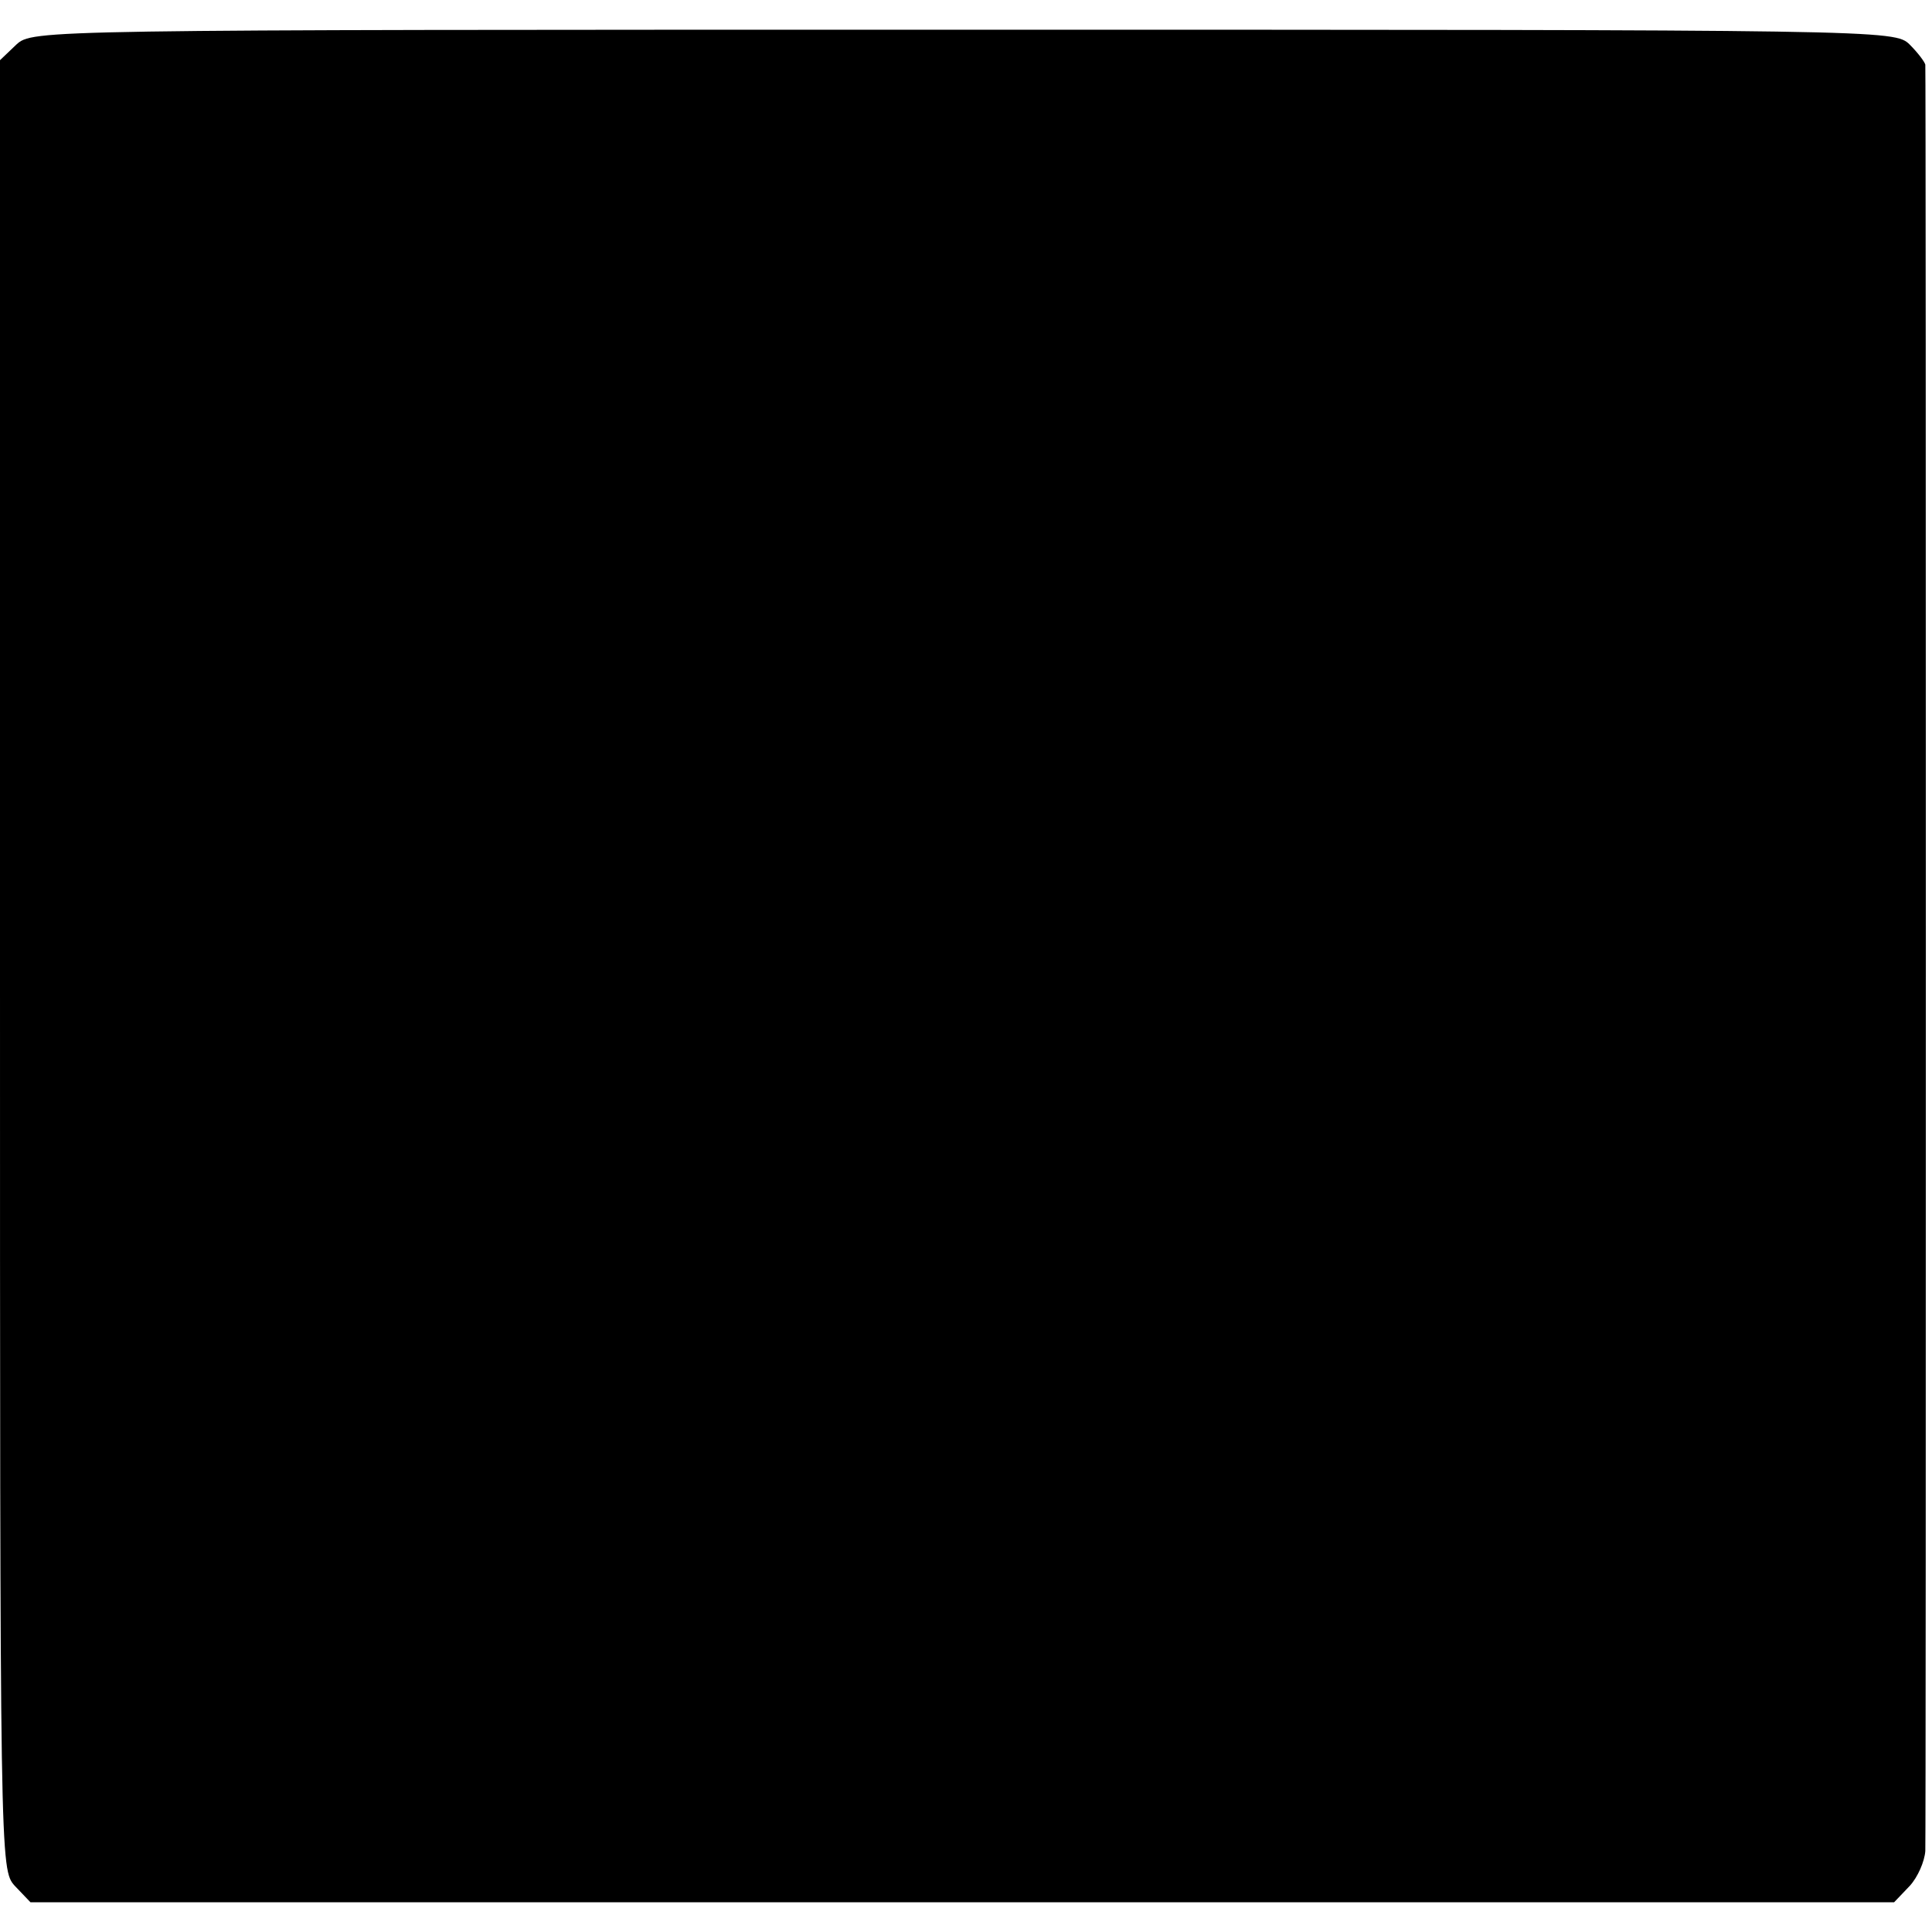 <?xml version="1.0" standalone="no"?>
<!DOCTYPE svg PUBLIC "-//W3C//DTD SVG 20010904//EN"
 "http://www.w3.org/TR/2001/REC-SVG-20010904/DTD/svg10.dtd">
<svg version="1.0" xmlns="http://www.w3.org/2000/svg"
 width="260pt" height="260pt" viewBox="0 0 260 260"
 preserveAspectRatio="xMidYMid meet">
<g transform="translate(0,260) scale(0.1,-0.1)"
fill="#000000" stroke="none">
<path d="M22 2540 l-22 -21 0 -1218 c0 -1211 0 -1217 20 -1239 l21 -22 1254 0
1254 0 21 22 c11 12 20 33 21 47 1 33 1 2394 0 2404 -1 4 -10 16 -21 27 -20
20 -33 20 -1273 20 -1247 0 -1253 0 -1275 -20z"/>
</g>
</svg>
